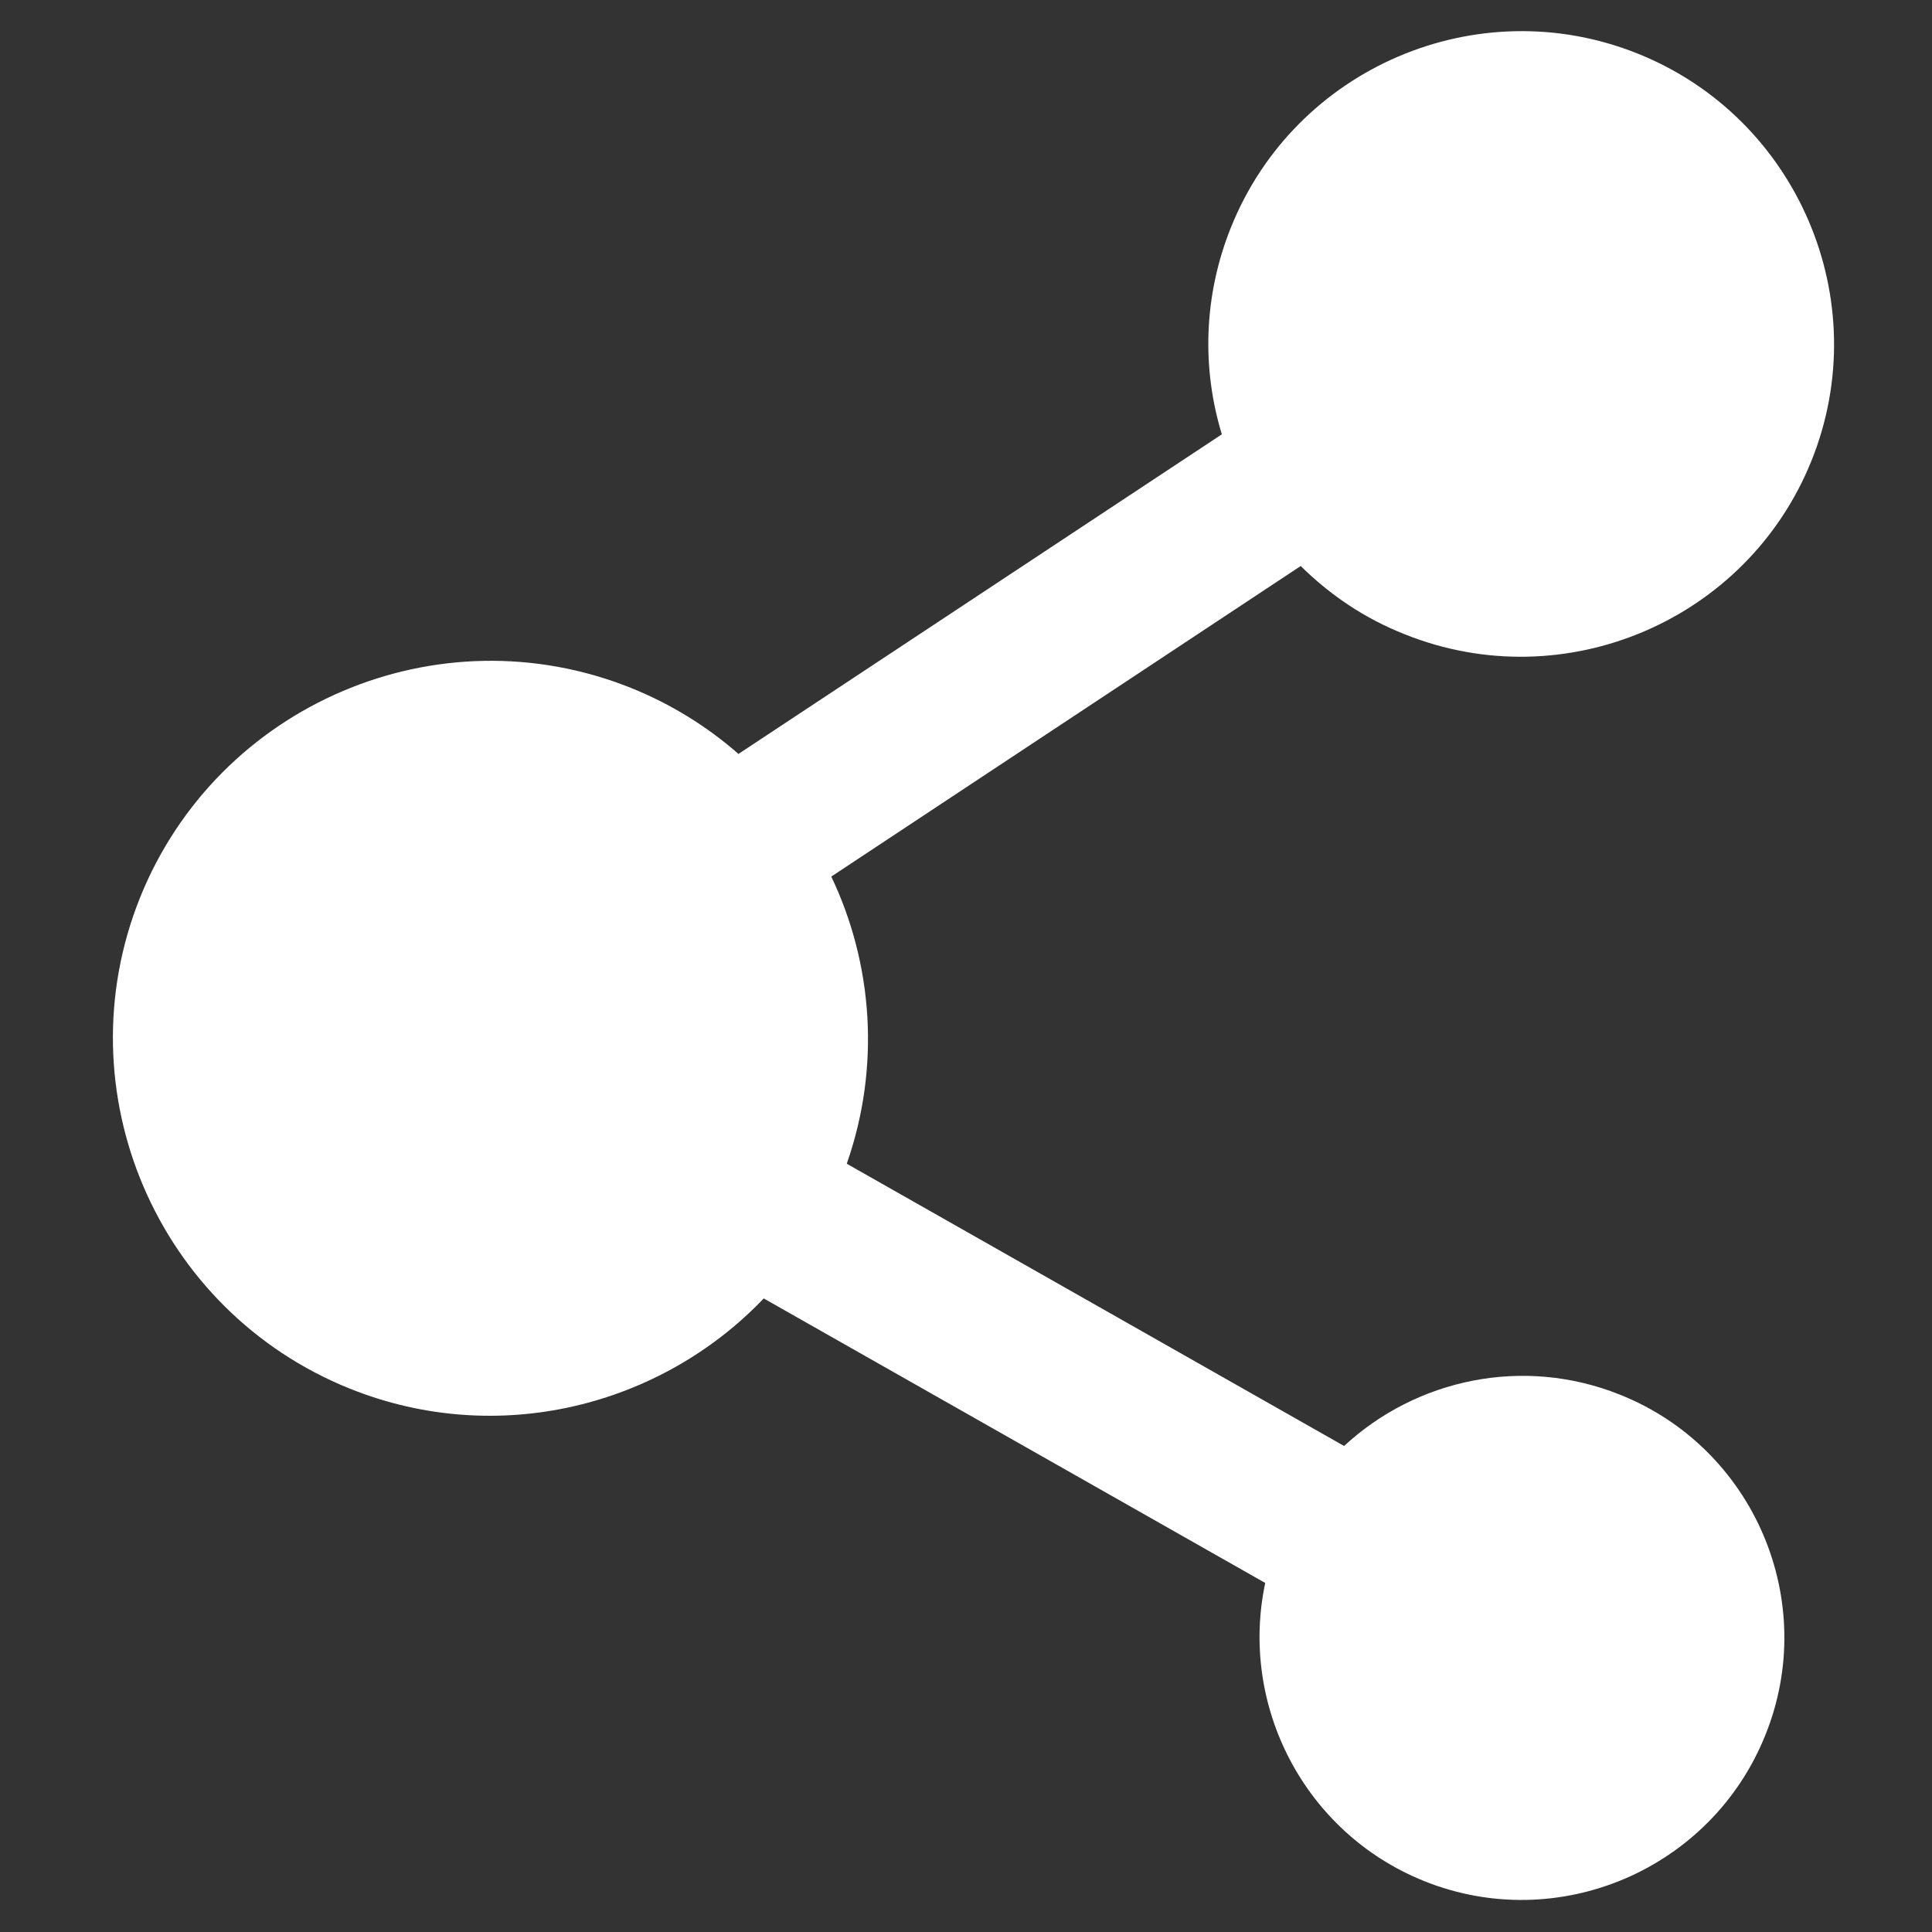 <?xml version="1.0" encoding="utf-8"?>
<!-- Generator: Adobe Illustrator 23.0.2, SVG Export Plug-In . SVG Version: 6.00 Build 0)  -->
<svg version="1.1" id="Layer_1" xmlns="http://www.w3.org/2000/svg" xmlns:xlink="http://www.w3.org/1999/xlink" x="0px" y="0px"
	 viewBox="0 0 512 512" style="enable-background:new 0 0 512 512;" xml:space="preserve">
<rect x="0" y="0" width="512" height="512" fill="#333333" stroke="none"/>
<style type="text/css">
	.st0{fill:#FFFFFF;}
</style>
<path class="st0" d="M429.3,369.6c-25.7-10.3-54-4.1-73.1,13.6l-131.8-74.8c9-25.7,6.9-53-4.1-76.1L344.7,150
	c7.7,7.6,16.9,13.9,27.6,18.1c42.4,17,90.8-3.7,107.8-46.1S476.4,31.2,434,14.2s-90.8,3.7-107.8,46.1c-7.3,18.2-7.7,37.4-2.4,54.8
	l-128.1,84.7c-8.2-7.2-17.8-13.2-28.5-17.5c-51.2-20.5-109.5,4.4-130.1,55.6C16.6,289.1,41.5,347.4,92.7,368
	c39.1,15.7,82.3,4.8,109.7-23.9l132.9,75.4c-6.9,32.4,10.3,66.2,42.1,79c35.6,14.3,76.1-3.1,90.4-38.6
	C482.2,424.4,464.9,383.8,429.3,369.6z"/>
</svg>
